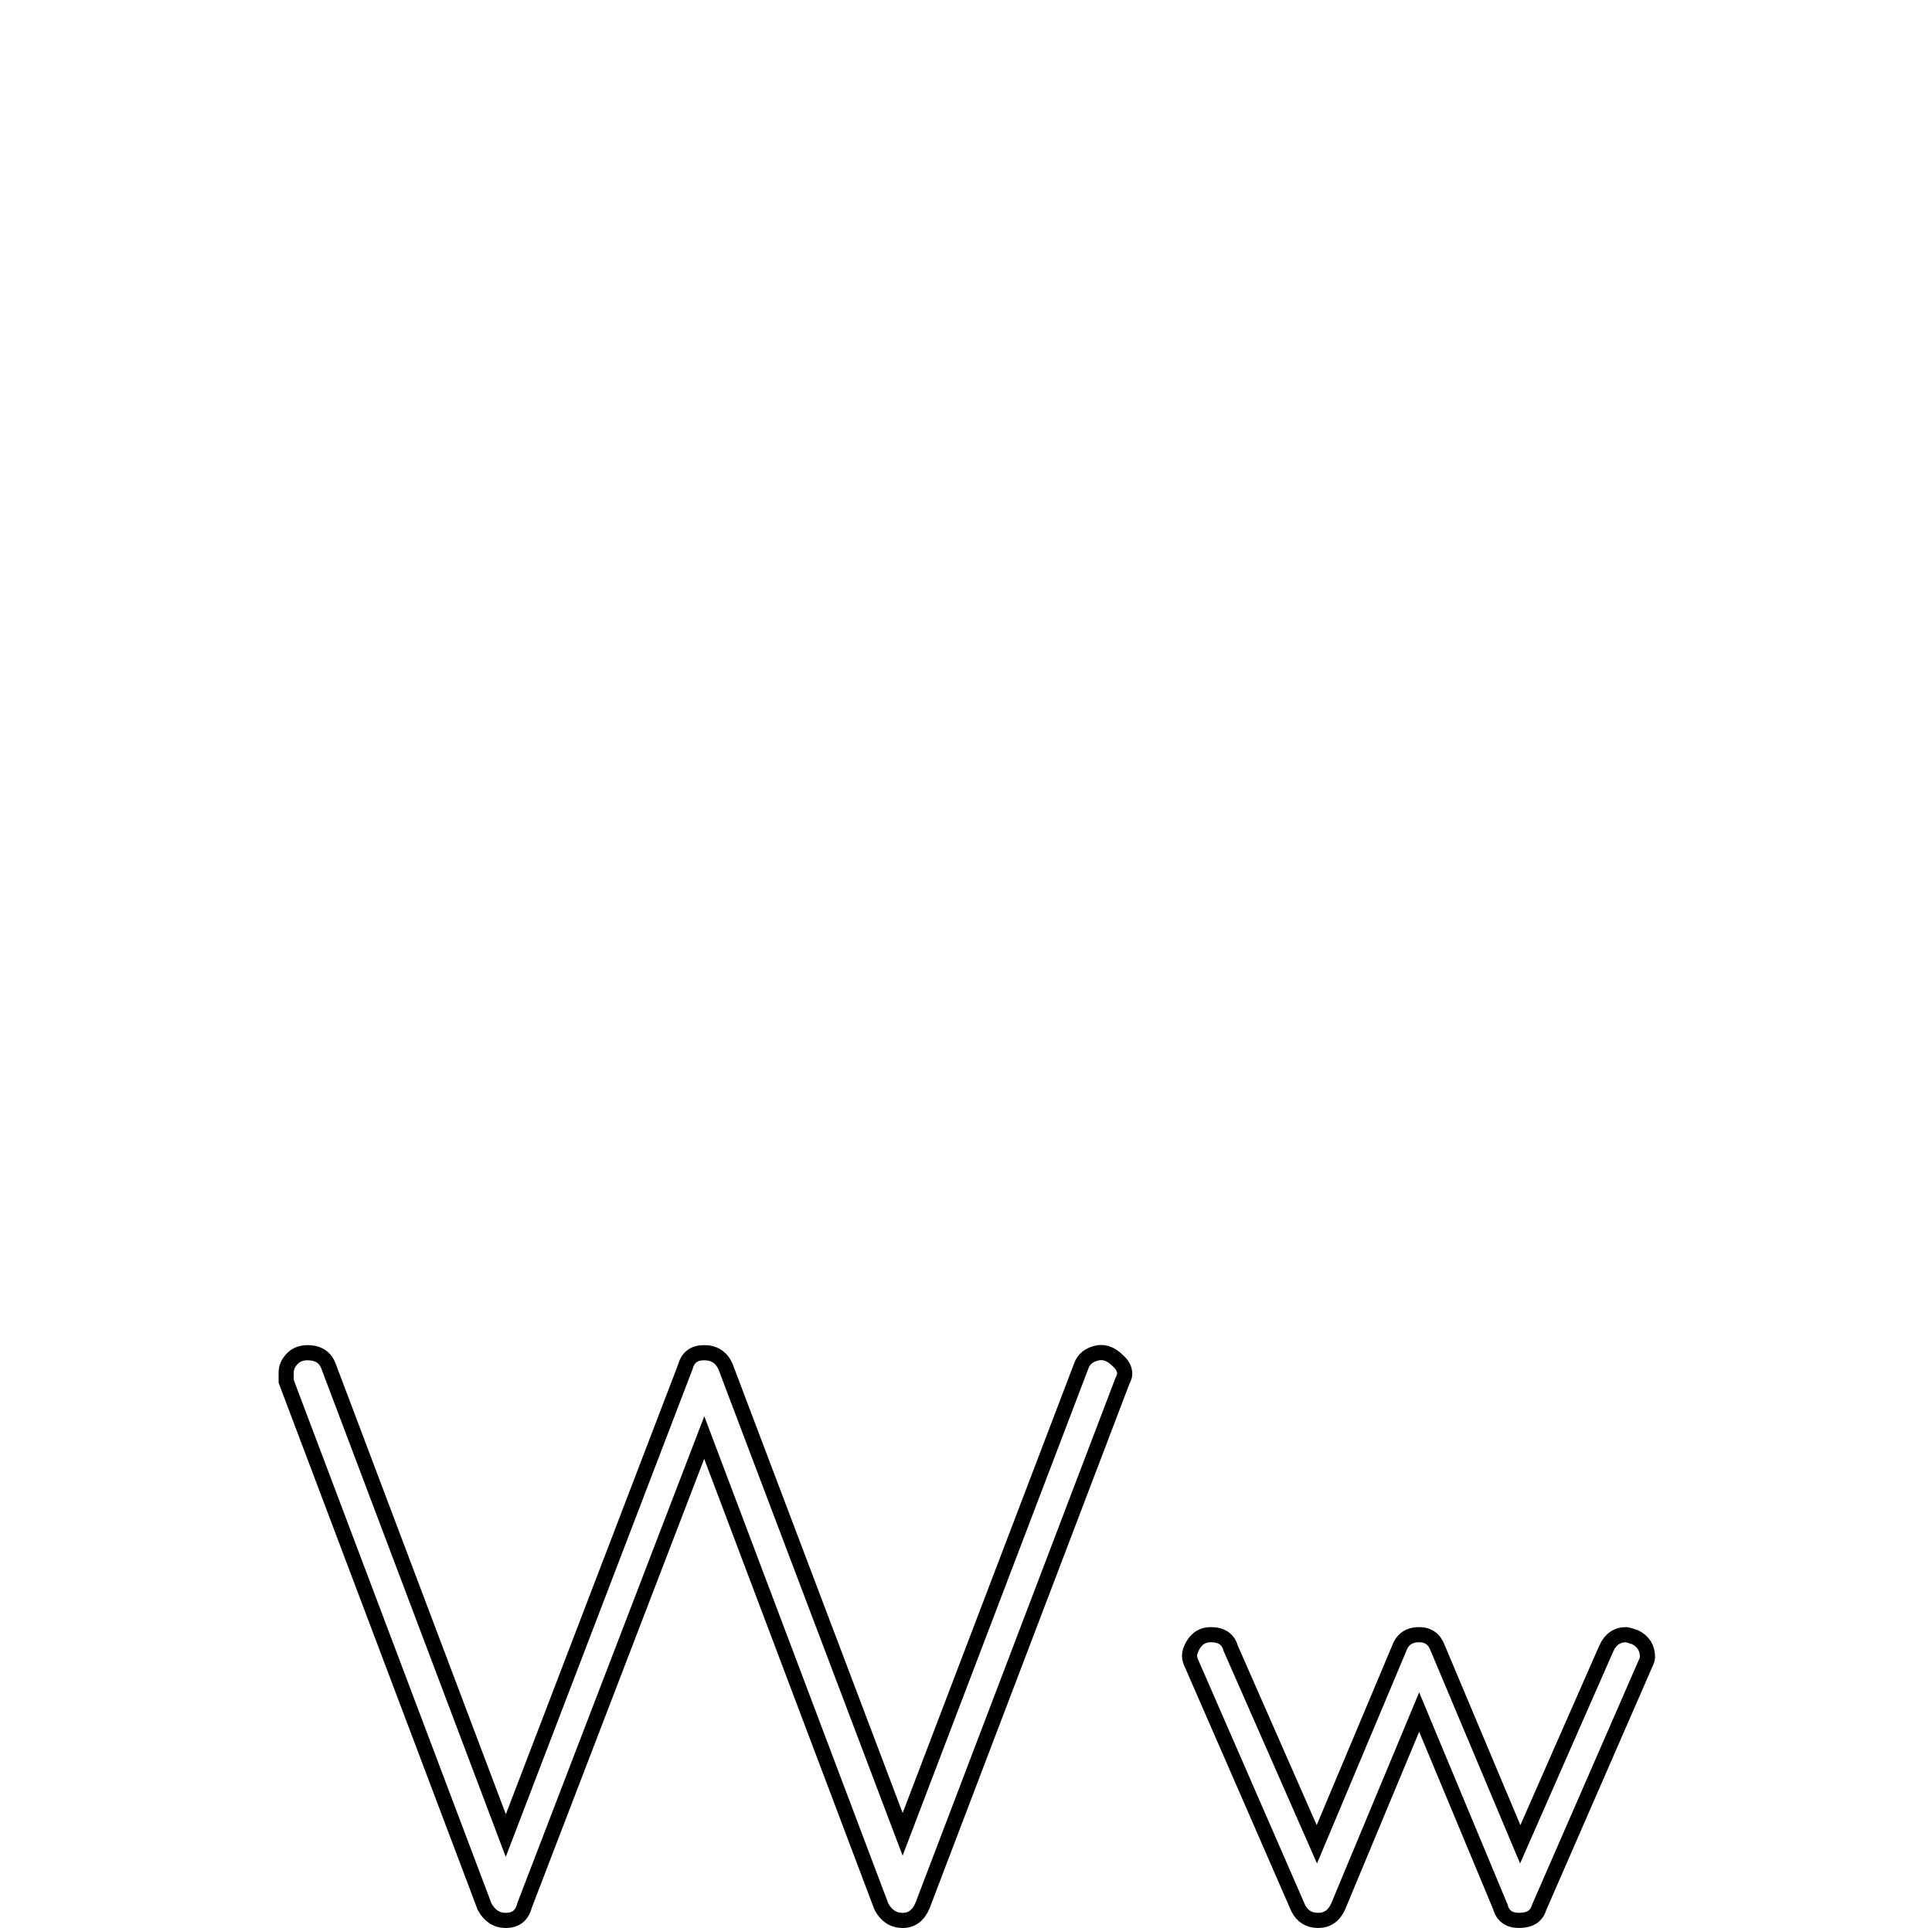 <svg xmlns="http://www.w3.org/2000/svg" viewBox="0 0 310.603 309.978"><g color="#000" stroke="#000" stroke-width="2.436" fill="none"><path d="M52.83 219.69l28.486 75.431 28.89-75.431c.4-1.47 1.403-2.204 3.009-2.204 1.606 0 2.744.735 3.413 2.204l28.486 75.229 28.688-75.229c.4-1.204 1.335-1.939 2.804-2.204 1.07-.135 2.073.265 3.012 1.2.8.67 1.2 1.406 1.2 2.21 0 .265-.133.665-.398 1.2l-32.098 84.259c-.67 1.604-1.74 2.406-3.211 2.406-1.471 0-2.607-.735-3.407-2.204l-28.486-75.431-28.89 75.229c-.4 1.604-1.404 2.406-3.012 2.406-1.47 0-2.606-.735-3.41-2.204L46.01 222.096v-1.402c0-.67.202-1.271.606-1.806.665-.935 1.6-1.402 2.804-1.402 1.739 0 2.875.735 3.41 2.204zM194.65 262.82c1.739 0 2.81.737 3.214 2.21l13.842 31.492 13.236-31.492c.535-1.473 1.606-2.21 3.214-2.21 1.47 0 2.471.737 3.006 2.21l13.242 31.492 13.842-31.492c.67-1.473 1.739-2.21 3.208-2.21.135 0 .602.135 1.402.404 1.339.67 2.008 1.739 2.008 3.208 0 .265-.132.667-.398 1.206l-17.056 39.114c-.4 1.339-1.469 2.008-3.208 2.008-1.604 0-2.606-.734-3.006-2.204l-13.04-31.296-13.04 31.296c-.669 1.47-1.74 2.204-3.21 2.204s-2.542-.67-3.212-2.008l-17.05-39.114c-.27-.539-.404-1.008-.404-1.408 0-.535.202-1.137.606-1.806.665-1.07 1.6-1.604 2.804-1.604z"/></g></svg>